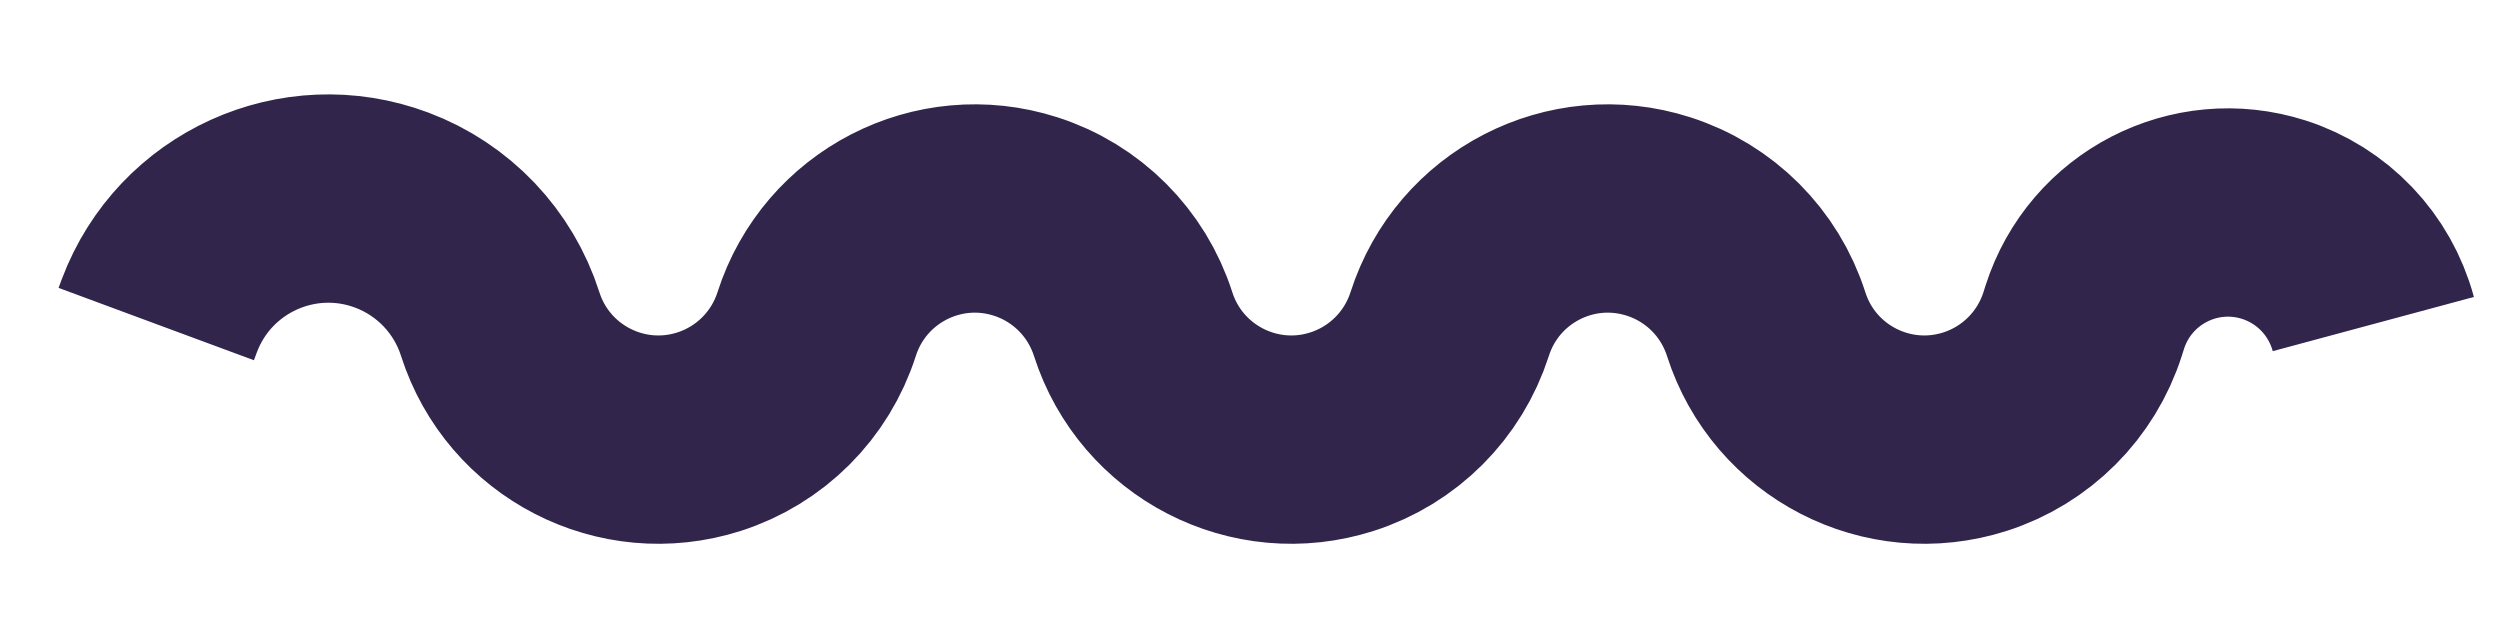 <?xml version="1.0" encoding="UTF-8"?>
<svg width="24px" height="6px" viewBox="0 0 24 6" version="1.1" xmlns="http://www.w3.org/2000/svg" xmlns:xlink="http://www.w3.org/1999/xlink">
    <title>Path Copy 15</title>
    <g id="MASTER-PAGES-+-RESPONSIVE" stroke="none" stroke-width="1" fill="none" fill-rule="evenodd">
        <g id="VISIT---DESKTOP" transform="translate(-55, -1369)" stroke="#31254C" stroke-width="2">
            <g id="Group-Copy-11" transform="translate(56.5, 1362.611)">
                <path d="M0,9.5 L0.03,9.419 C0.367,8.523 1.365,8.07 2.261,8.406 C2.757,8.592 3.141,8.995 3.302,9.5 C3.57,10.339 4.468,10.802 5.307,10.533 C5.798,10.376 6.183,9.991 6.34,9.5 C6.609,8.661 7.506,8.198 8.345,8.467 C8.836,8.624 9.221,9.009 9.378,9.5 C9.647,10.339 10.544,10.802 11.383,10.533 C11.875,10.376 12.259,9.991 12.417,9.5 C12.685,8.661 13.582,8.198 14.421,8.467 C14.913,8.624 15.298,9.009 15.455,9.5 C15.723,10.339 16.621,10.802 17.46,10.533 C17.951,10.376 18.336,9.991 18.493,9.5 L18.514,9.434 C18.757,8.674 19.569,8.255 20.329,8.498 C20.797,8.648 21.156,9.025 21.284,9.5 L21.284,9.5 L21.284,9.5" id="Path-Copy-15"></path>
            </g>
        </g>
    </g>
</svg>